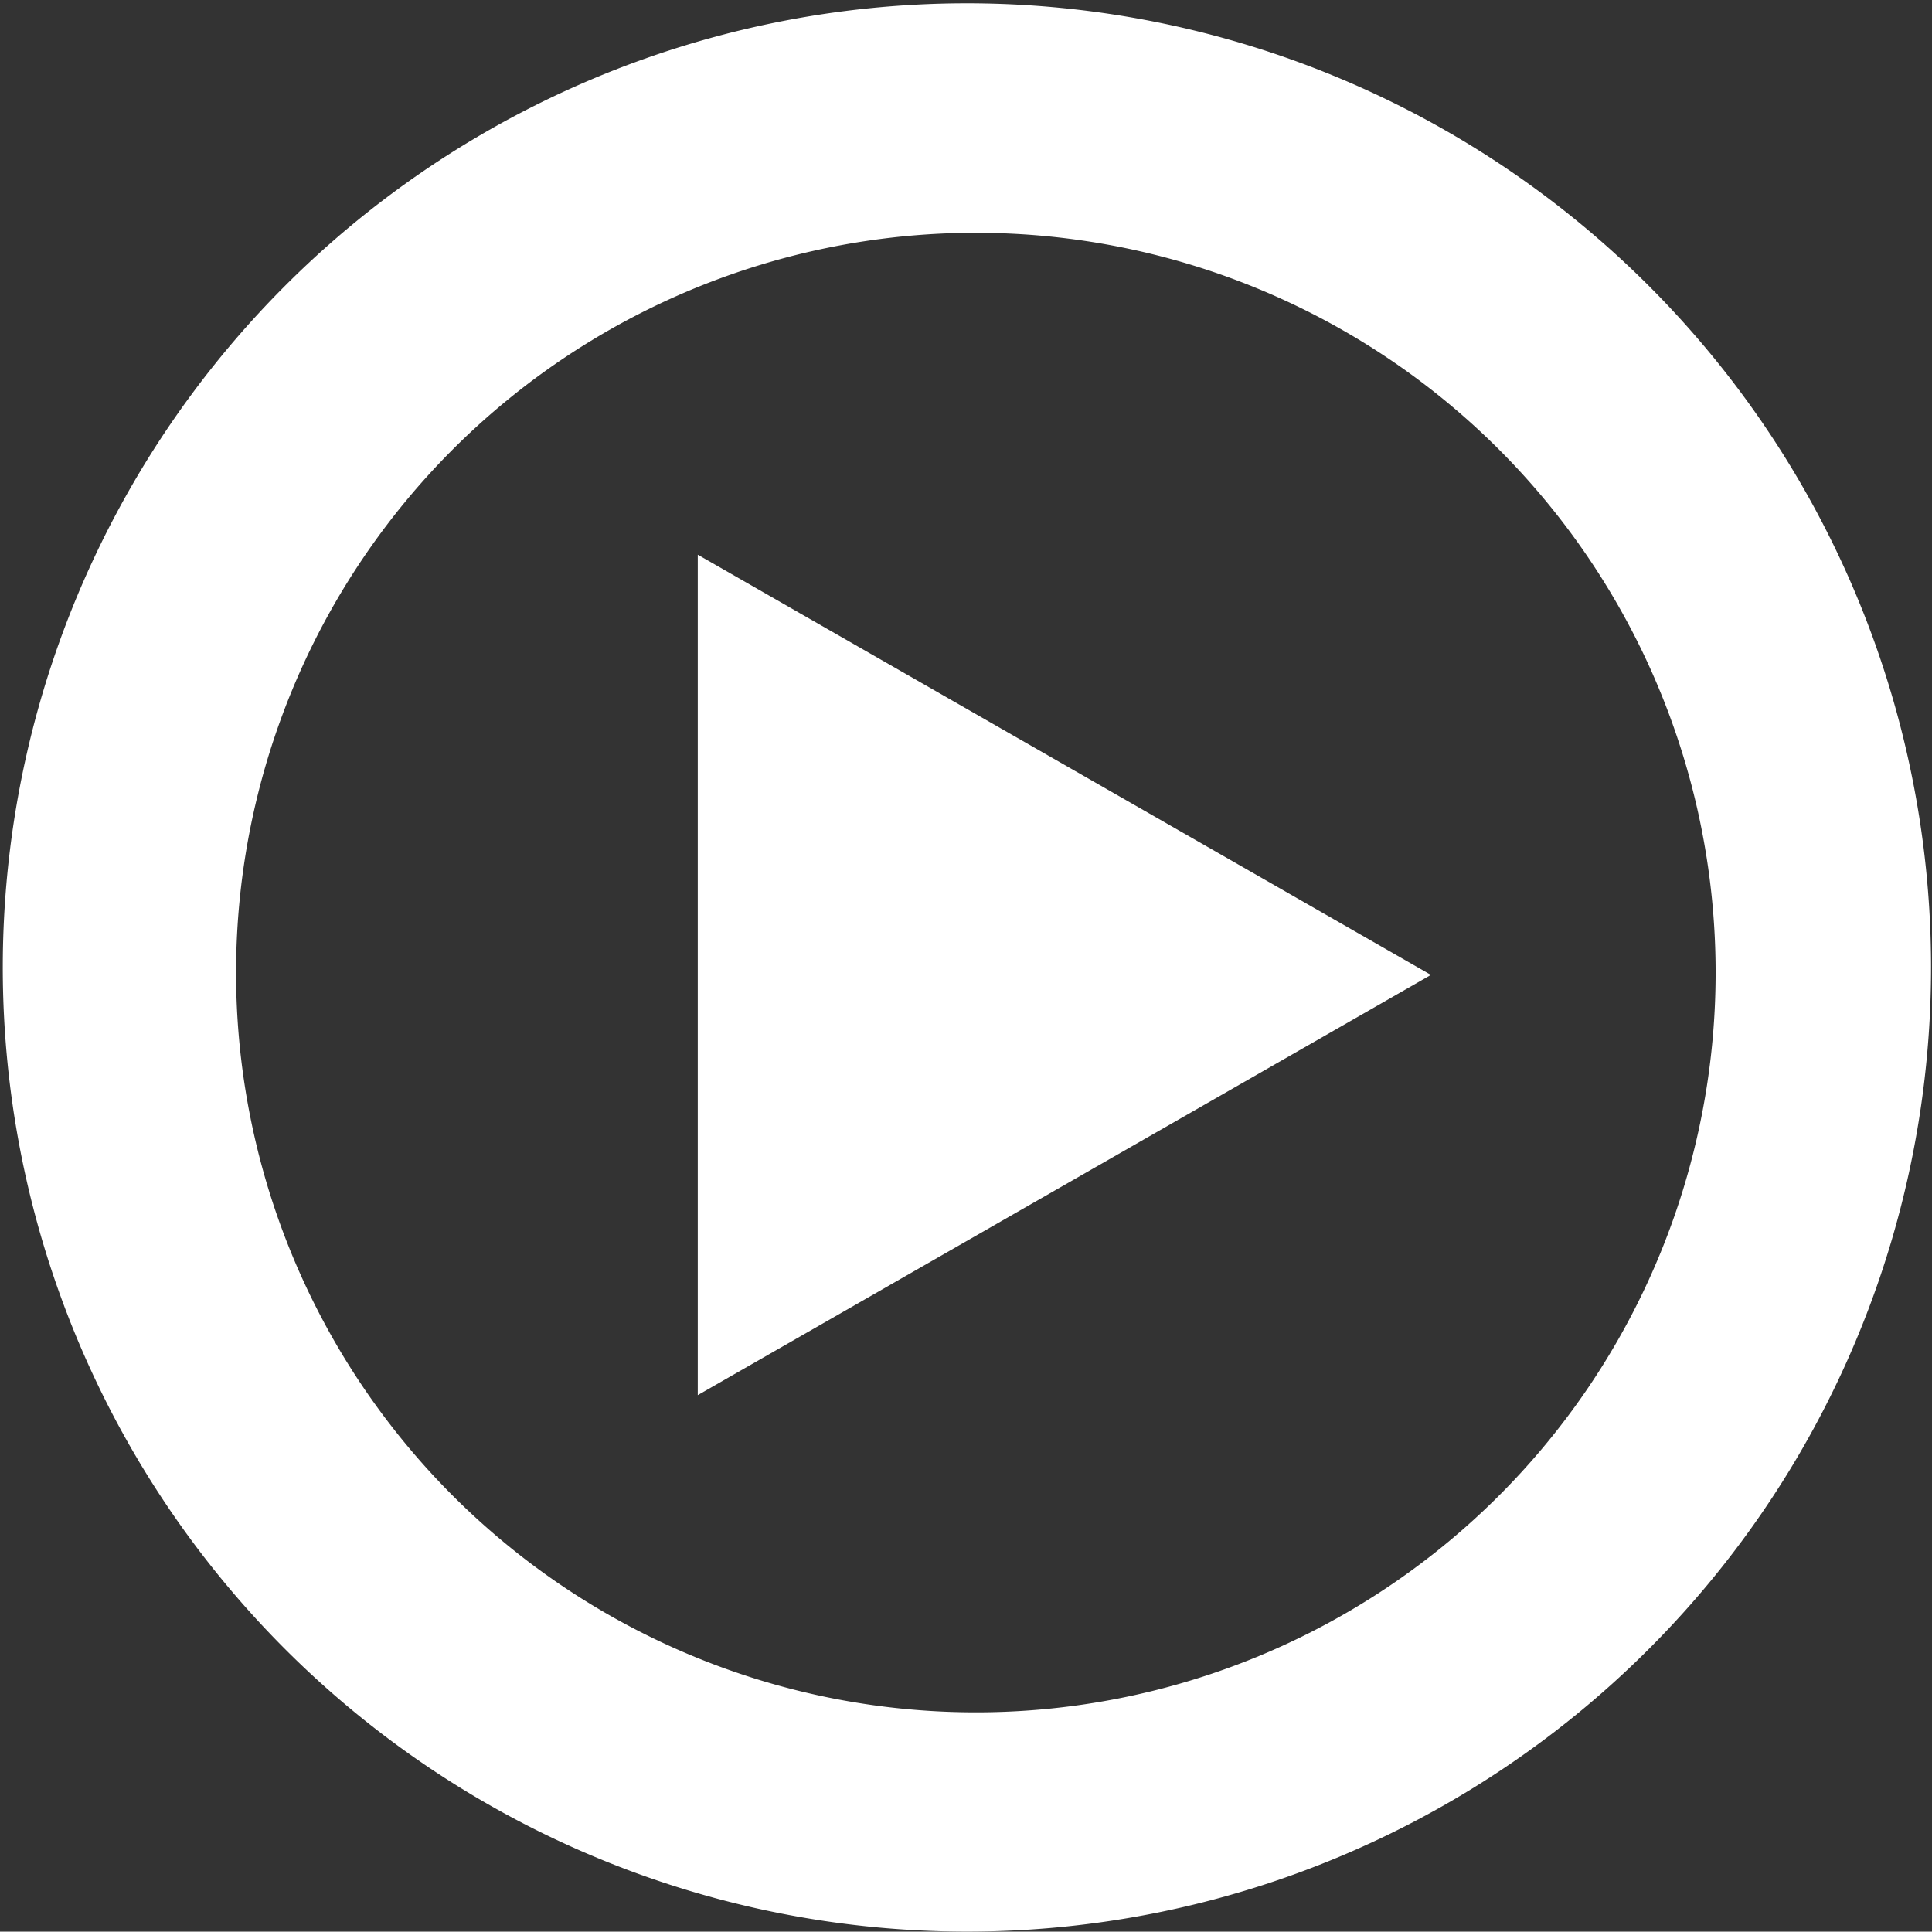 <svg xmlns="http://www.w3.org/2000/svg" width="110.369" height="110.347" viewBox="0 0 110.369 110.347"><rect x="0" y="0" width="110.369" height="110.347" fill="#333333" stroke="none"/><defs><style>.a{fill:#fff;}</style></defs><g transform="translate(0 0)"><path class="a" d="M1045.525,566.5a55.078,55.078,0,1,1,21.47-4.335A54.9,54.9,0,0,1,1045.525,566.5Zm.51-97.046a42.261,42.261,0,1,0,16.5,3.332A42.261,42.261,0,0,0,1046.035,469.455Z" transform="translate(-990.34 -456.155)"/><path class="a" d="M1318.118,707.443l-41.883,24.006V683.437Z" transform="translate(-1236.374 -651.749)"/></g></svg>